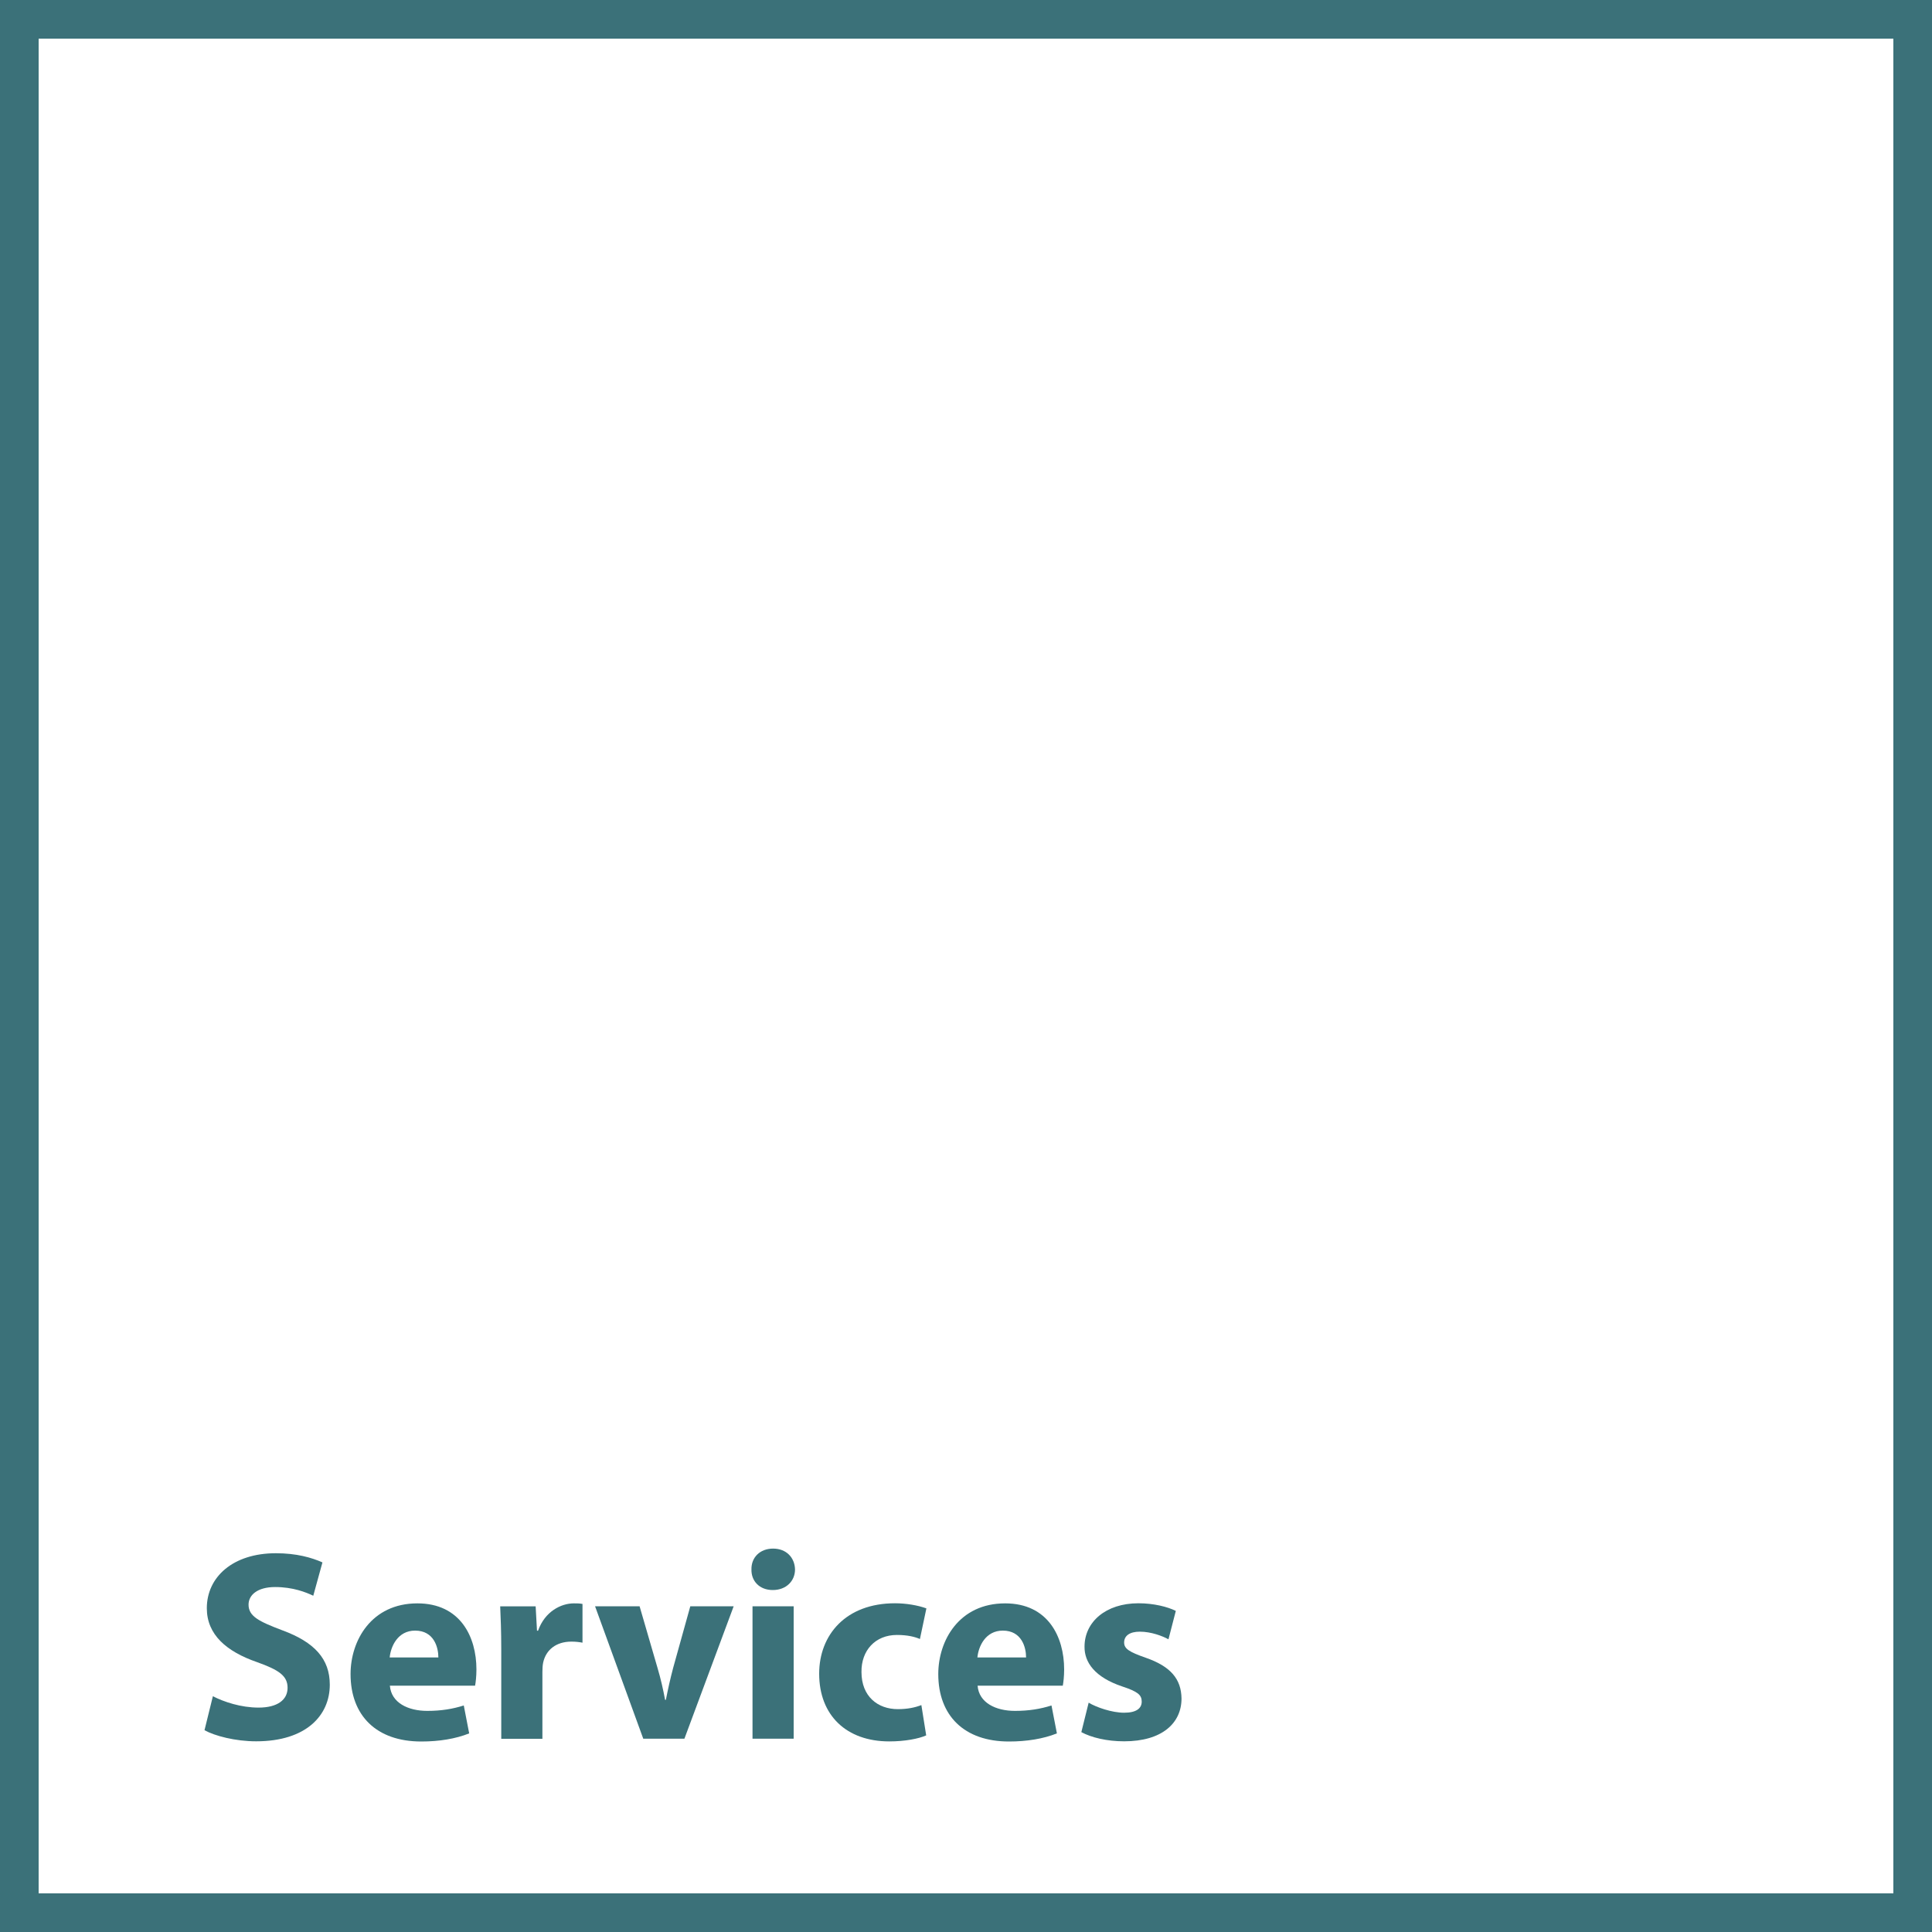 <svg xmlns="http://www.w3.org/2000/svg" id="Lag_1" viewBox="0 0 200 200"><defs><style>      .cls-1 {        fill: #3b7179;      }      .cls-2 {        fill: #3b7179;      }    </style></defs><path class="cls-2" d="M196,4v192H4V4h192M200,0H0v200h200V0h0Z"></path><g><path class="cls-1" d="M22.03,175.59c1.15.59,2.91,1.18,4.74,1.18,1.96,0,3-.81,3-2.05s-.9-1.85-3.17-2.66c-3.14-1.09-5.19-2.83-5.19-5.58,0-3.22,2.69-5.69,7.15-5.69,2.13,0,3.7.45,4.82.95l-.95,3.45c-.76-.36-2.1-.9-3.95-.9s-2.75.84-2.75,1.82c0,1.21,1.07,1.74,3.5,2.66,3.34,1.23,4.91,2.97,4.91,5.63,0,3.17-2.44,5.86-7.62,5.86-2.16,0-4.29-.56-5.35-1.15l.87-3.53Z"></path><path class="cls-1" d="M40.36,174.5c.14,1.77,1.88,2.61,3.87,2.61,1.46,0,2.63-.2,3.78-.56l.56,2.89c-1.4.56-3.11.84-4.96.84-4.65,0-7.32-2.69-7.32-6.98,0-3.48,2.16-7.32,6.92-7.32,4.43,0,6.11,3.45,6.11,6.84,0,.73-.08,1.37-.14,1.68h-8.83ZM45.38,171.58c0-1.04-.45-2.78-2.41-2.78-1.79,0-2.52,1.63-2.63,2.78h5.04Z"></path><path class="cls-1" d="M51.89,170.8c0-2.02-.06-3.33-.11-4.51h3.67l.14,2.52h.11c.7-1.99,2.38-2.83,3.7-2.83.39,0,.59,0,.9.06v4.01c-.31-.06-.67-.11-1.15-.11-1.57,0-2.63.84-2.92,2.16-.06.28-.08.62-.08.95v6.95h-4.26v-9.19Z"></path><path class="cls-1" d="M66.21,166.28l1.85,6.36c.34,1.15.59,2.24.79,3.33h.08c.22-1.12.45-2.16.76-3.33l1.77-6.36h4.49l-5.1,13.71h-4.26l-4.99-13.71h4.62Z"></path><path class="cls-1" d="M82.3,162.47c0,1.18-.9,2.13-2.3,2.13s-2.24-.95-2.21-2.13c-.03-1.23.87-2.16,2.24-2.16s2.24.93,2.27,2.16ZM77.9,179.99v-13.71h4.26v13.71h-4.26Z"></path><path class="cls-1" d="M95.87,179.65c-.76.34-2.19.62-3.81.62-4.43,0-7.26-2.69-7.26-7.01,0-4.01,2.75-7.29,7.85-7.29,1.12,0,2.35.2,3.25.53l-.67,3.17c-.5-.22-1.26-.42-2.38-.42-2.24,0-3.7,1.6-3.67,3.84,0,2.52,1.68,3.84,3.76,3.84,1.01,0,1.79-.17,2.44-.42l.5,3.14Z"></path><path class="cls-1" d="M101.2,174.5c.14,1.77,1.88,2.61,3.87,2.61,1.46,0,2.63-.2,3.78-.56l.56,2.89c-1.4.56-3.11.84-4.96.84-4.65,0-7.32-2.69-7.32-6.98,0-3.48,2.16-7.32,6.92-7.32,4.43,0,6.11,3.45,6.11,6.84,0,.73-.08,1.37-.14,1.68h-8.83ZM106.22,171.58c0-1.04-.45-2.78-2.41-2.78-1.79,0-2.52,1.63-2.63,2.78h5.05Z"></path><path class="cls-1" d="M112.7,176.26c.79.48,2.41,1.04,3.67,1.04s1.82-.45,1.82-1.15-.42-1.04-2.02-1.57c-2.83-.95-3.92-2.49-3.9-4.12,0-2.55,2.19-4.49,5.58-4.49,1.6,0,3.03.37,3.87.79l-.76,2.94c-.62-.34-1.79-.79-2.97-.79-1.04,0-1.62.42-1.62,1.12,0,.65.53.98,2.21,1.57,2.61.9,3.7,2.21,3.73,4.23,0,2.55-2.02,4.43-5.94,4.43-1.79,0-3.39-.39-4.43-.95l.76-3.06Z"></path></g></svg>